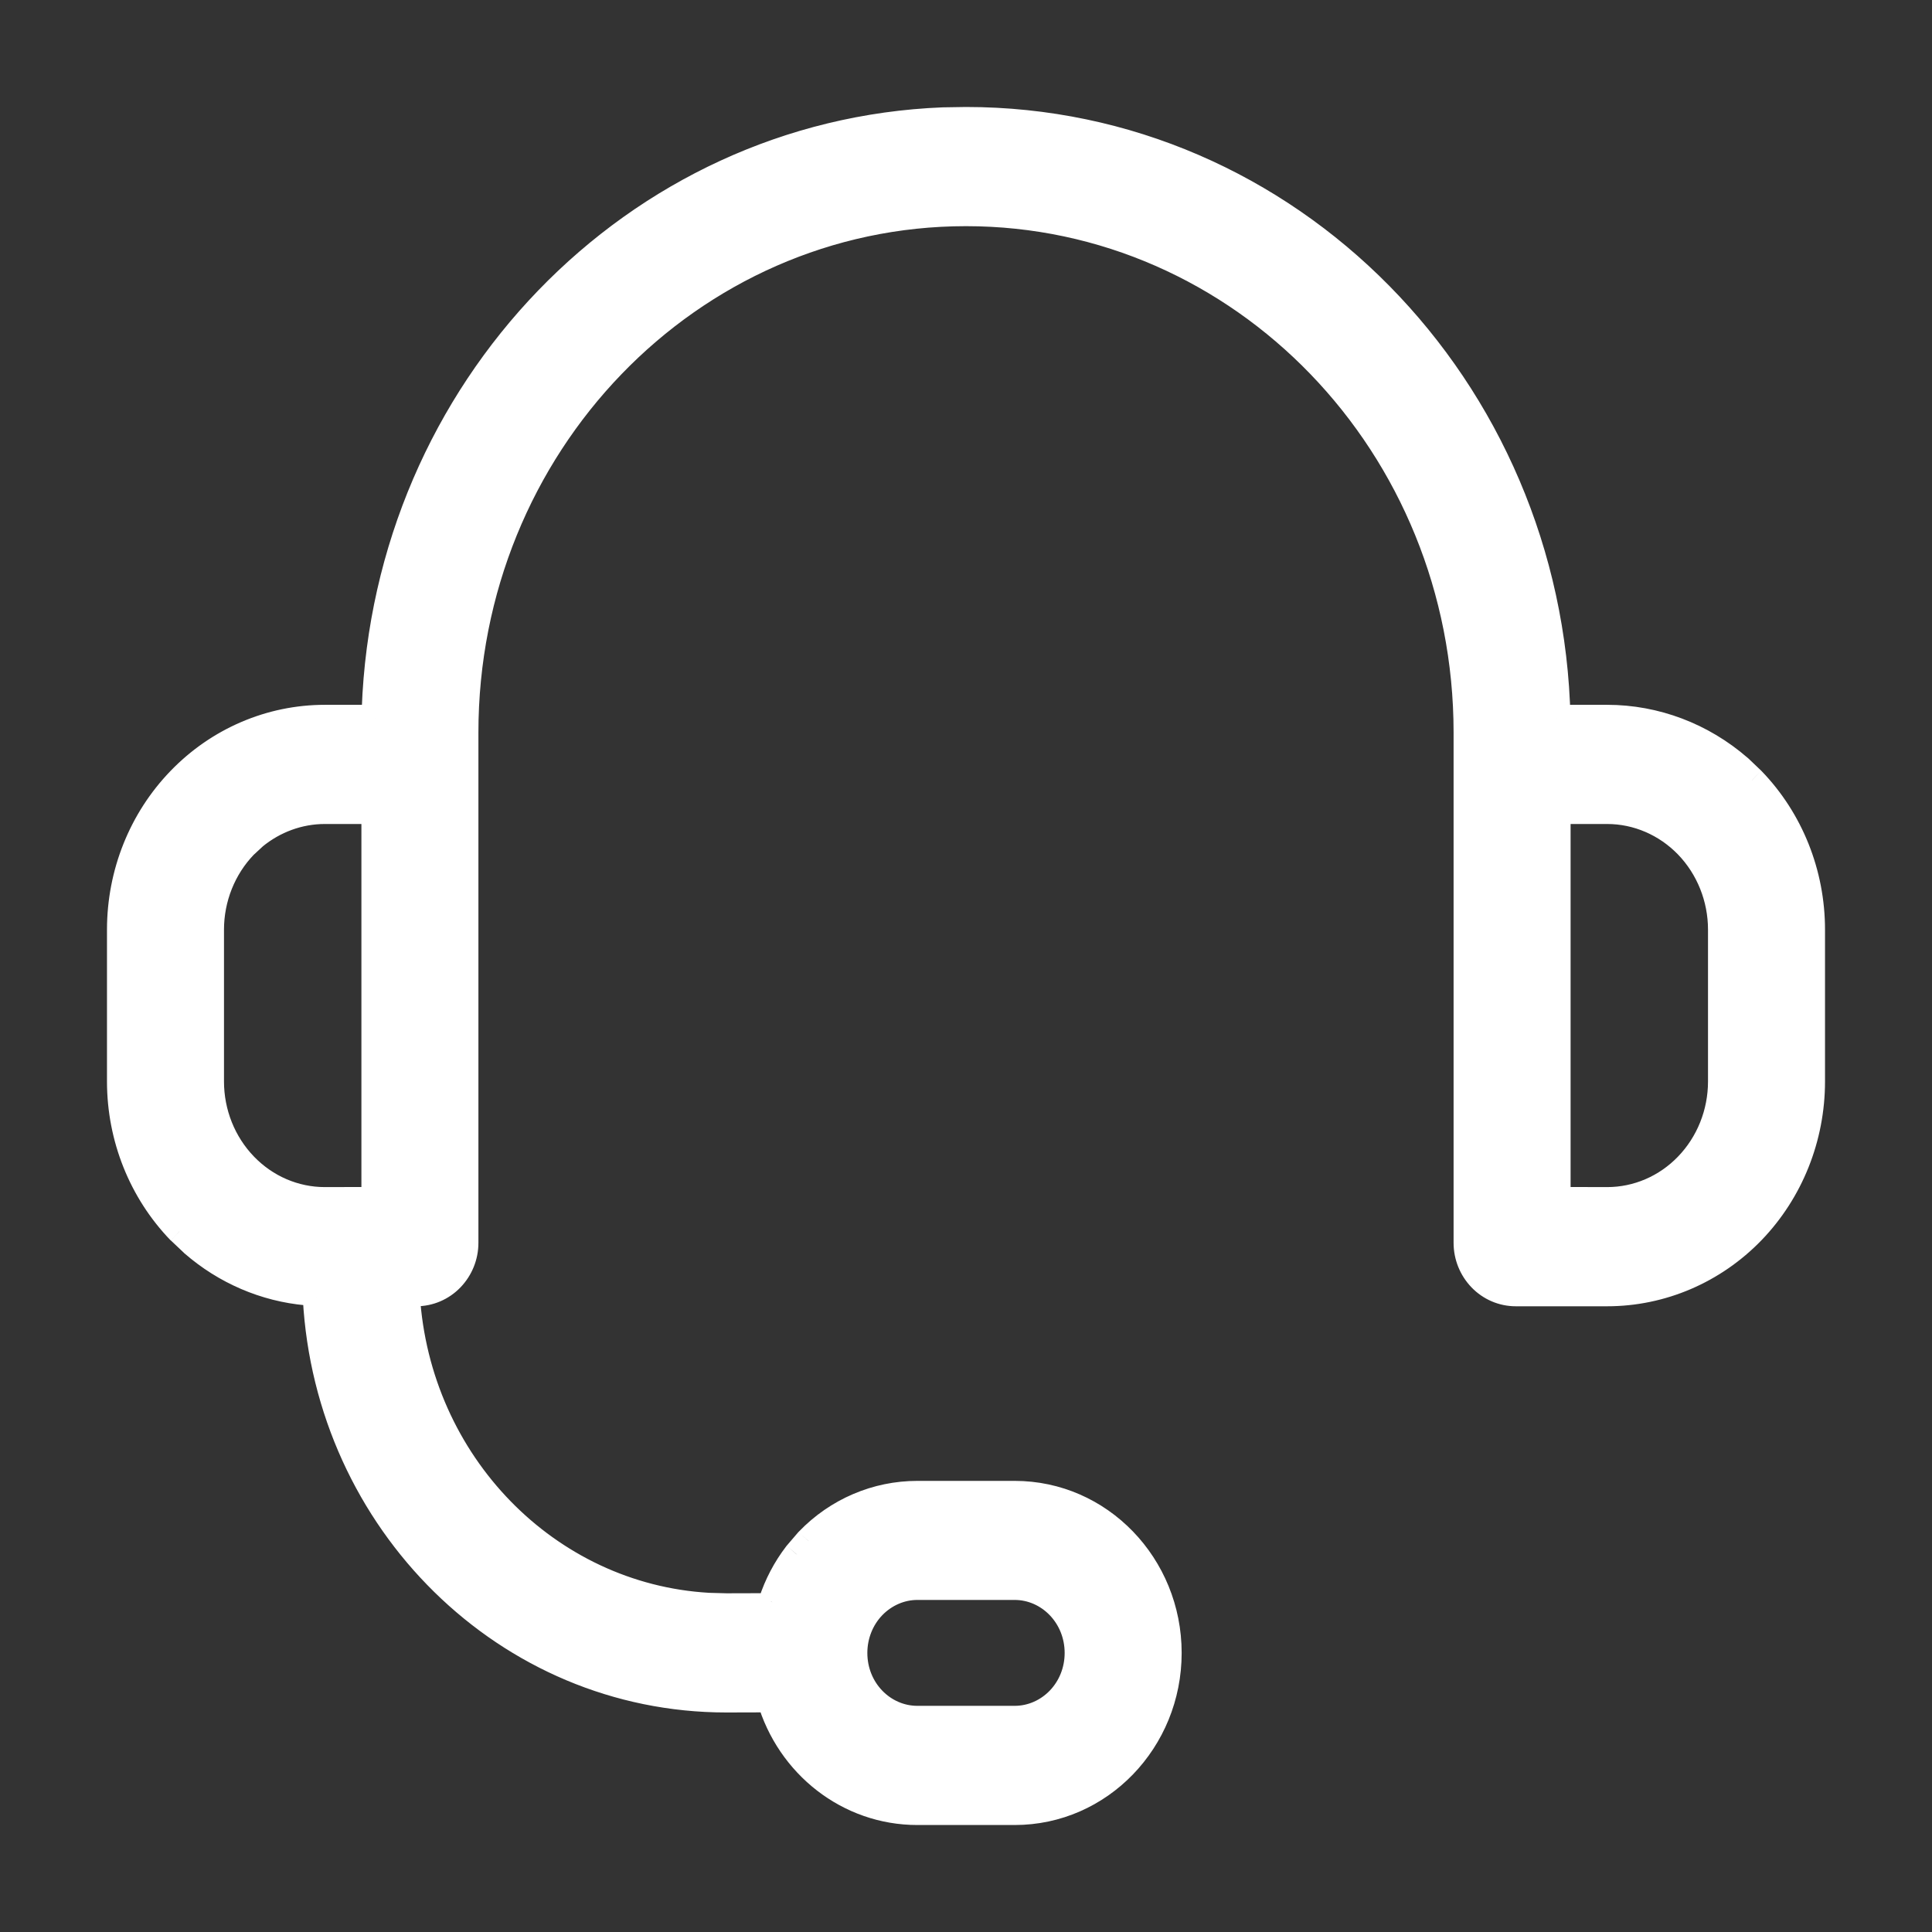 <svg width="16" height="16" viewBox="0 0 16 16" fill="none" xmlns="http://www.w3.org/2000/svg">
<rect x="0" y="0" width="16" height="16" fill="#333333" stroke="none"/>
<path fill-rule="evenodd" clip-rule="evenodd" d="M8 1C10.666 1 12.833 3.207 12.892 5.952L13.31 5.952C13.709 5.952 14.094 6.098 14.397 6.361L14.507 6.465C14.823 6.793 15 7.236 15 7.699V8.956C15 9.419 14.823 9.862 14.507 10.19C14.19 10.519 13.759 10.704 13.31 10.704H12.553C12.446 10.704 12.343 10.659 12.268 10.582C12.194 10.504 12.152 10.4 12.152 10.293V6.067C12.152 3.686 10.292 1.758 8 1.758C5.708 1.758 3.848 3.686 3.848 6.067V10.293C3.848 10.4 3.806 10.504 3.732 10.582C3.657 10.659 3.554 10.704 3.447 10.704L3.362 10.703L3.363 10.729C3.449 12.12 4.526 13.228 5.865 13.305L6.015 13.31L6.384 13.309L6.395 13.268C6.442 13.126 6.511 12.993 6.601 12.876L6.698 12.763C6.936 12.517 7.26 12.378 7.597 12.378H8.403C9.105 12.378 9.672 12.966 9.672 13.689C9.672 14.412 9.105 15 8.403 15H7.597C7.03 15 6.54 14.613 6.382 14.067L6.015 14.068C4.203 14.068 2.722 12.6 2.622 10.75L2.621 10.7L2.541 10.697C2.196 10.665 1.868 10.524 1.603 10.294L1.493 10.19C1.177 9.862 1 9.419 1 8.956V7.699C1 7.236 1.177 6.793 1.493 6.465C1.81 6.137 2.241 5.952 2.69 5.952L3.109 5.952L3.111 5.872C3.207 3.23 5.258 1.103 7.812 1.004L8 1ZM7.597 13.136C7.458 13.136 7.324 13.194 7.225 13.296C7.125 13.4 7.069 13.541 7.069 13.689C7.069 13.995 7.306 14.242 7.597 14.242H8.403C8.694 14.242 8.931 13.995 8.931 13.689C8.931 13.383 8.694 13.136 8.403 13.136H7.597ZM13.31 9.945L12.892 9.945V6.71L13.31 6.71C13.561 6.71 13.801 6.814 13.979 6.998C14.158 7.183 14.259 7.436 14.259 7.699V8.956C14.259 9.22 14.158 9.472 13.979 9.657C13.801 9.842 13.561 9.945 13.31 9.945ZM3.107 9.945V6.71L2.69 6.71C2.475 6.71 2.268 6.786 2.101 6.924L2.021 6.998C1.842 7.184 1.741 7.436 1.741 7.699V8.956C1.741 9.22 1.842 9.472 2.021 9.657C2.199 9.842 2.439 9.945 2.69 9.945L3.107 9.945Z" fill="white"/>
<path d="M12.892 5.952L12.777 5.954L12.78 6.066L12.892 6.066L12.892 5.952ZM8 1V0.886L7.998 0.886L8 1ZM13.31 5.952L13.31 6.066H13.31V5.952ZM14.397 6.361L14.476 6.278L14.472 6.275L14.397 6.361ZM14.507 6.465L14.589 6.386L14.585 6.382L14.507 6.465ZM14.507 10.19L14.424 10.111L14.507 10.19ZM12.268 10.582L12.186 10.661V10.661L12.268 10.582ZM3.732 10.582L3.814 10.661L3.814 10.661L3.732 10.582ZM3.447 10.704L3.446 10.818H3.447V10.704ZM3.362 10.703L3.363 10.589L3.241 10.588L3.248 10.709L3.362 10.703ZM3.363 10.729L3.249 10.736L3.249 10.736L3.363 10.729ZM5.865 13.305L5.859 13.419L5.862 13.42L5.865 13.305ZM6.015 13.31L6.012 13.424L6.015 13.424L6.015 13.31ZM6.384 13.309L6.384 13.423L6.47 13.423L6.494 13.34L6.384 13.309ZM6.395 13.268L6.286 13.232L6.285 13.237L6.395 13.268ZM6.601 12.876L6.515 12.801L6.511 12.806L6.601 12.876ZM6.698 12.763L6.616 12.684L6.611 12.689L6.698 12.763ZM6.382 14.067L6.491 14.035L6.467 13.953L6.381 13.953L6.382 14.067ZM6.015 14.068V14.182L6.015 14.182L6.015 14.068ZM2.622 10.75L2.508 10.754L2.508 10.756L2.622 10.75ZM2.621 10.7L2.735 10.696L2.731 10.589L2.625 10.585L2.621 10.7ZM2.541 10.697L2.531 10.811L2.537 10.811L2.541 10.697ZM1.603 10.294L1.524 10.377L1.528 10.38L1.603 10.294ZM1.493 10.19L1.411 10.27L1.415 10.273L1.493 10.19ZM1.493 6.465L1.411 6.386L1.411 6.386L1.493 6.465ZM2.69 5.952V6.066L2.69 6.066L2.69 5.952ZM3.109 5.952L3.109 6.066L3.22 6.066L3.223 5.954L3.109 5.952ZM3.111 5.872L2.996 5.868L2.996 5.87L3.111 5.872ZM7.812 1.004L7.81 0.889L7.808 0.889L7.812 1.004ZM7.225 13.296L7.307 13.376H7.307L7.225 13.296ZM12.892 9.945H12.778V10.059L12.892 10.059L12.892 9.945ZM13.31 9.945L13.31 10.059H13.31V9.945ZM12.892 6.71L12.892 6.596L12.778 6.596V6.71H12.892ZM13.31 6.71L13.31 6.824H13.31V6.71ZM13.979 6.998L13.897 7.077L13.897 7.077L13.979 6.998ZM13.979 9.657L13.897 9.578L13.897 9.578L13.979 9.657ZM3.107 6.71H3.221V6.596L3.107 6.596L3.107 6.71ZM3.107 9.945L3.107 10.059L3.221 10.059V9.945H3.107ZM2.69 6.71V6.824L2.69 6.824L2.69 6.71ZM2.101 6.924L2.028 6.836L2.023 6.84L2.101 6.924ZM2.021 6.998L1.943 6.914L1.938 6.919L2.021 6.998ZM2.021 9.657L1.938 9.736H1.938L2.021 9.657ZM2.69 9.945V10.059H2.69L2.69 9.945ZM13.006 5.949C12.946 3.147 10.732 0.886 8 0.886V1.114C10.6 1.114 12.72 3.268 12.777 5.954L13.006 5.949ZM13.31 5.837L12.892 5.837L12.892 6.066L13.31 6.066L13.31 5.837ZM14.472 6.275C14.148 5.994 13.737 5.837 13.31 5.837V6.066C13.681 6.066 14.039 6.202 14.322 6.447L14.472 6.275ZM14.585 6.382L14.476 6.278L14.318 6.444L14.428 6.548L14.585 6.382ZM15.114 7.699C15.114 7.207 14.926 6.735 14.589 6.386L14.424 6.544C14.72 6.85 14.886 7.265 14.886 7.699H15.114ZM15.114 8.956V7.699H14.886V8.956H15.114ZM14.589 10.27C14.926 9.92 15.114 9.448 15.114 8.956H14.886C14.886 9.39 14.72 9.805 14.424 10.111L14.589 10.27ZM13.31 10.818C13.791 10.818 14.251 10.62 14.589 10.27L14.424 10.111C14.128 10.417 13.727 10.589 13.31 10.589V10.818ZM12.553 10.818H13.31V10.589H12.553V10.818ZM12.186 10.661C12.282 10.761 12.414 10.818 12.553 10.818V10.589C12.477 10.589 12.404 10.558 12.35 10.502L12.186 10.661ZM12.038 10.293C12.038 10.43 12.091 10.562 12.186 10.661L12.35 10.502C12.297 10.447 12.267 10.371 12.267 10.293H12.038ZM12.038 6.067V10.293H12.267V6.067H12.038ZM8 1.873C10.225 1.873 12.038 3.745 12.038 6.067H12.267C12.267 3.627 10.359 1.644 8 1.644V1.873ZM3.962 6.067C3.962 3.745 5.775 1.873 8 1.873V1.644C5.641 1.644 3.733 3.627 3.733 6.067H3.962ZM3.962 10.293V6.067H3.733V10.293H3.962ZM3.814 10.661C3.909 10.562 3.962 10.43 3.962 10.293H3.733C3.733 10.371 3.703 10.447 3.65 10.502L3.814 10.661ZM3.447 10.818C3.586 10.818 3.718 10.761 3.814 10.661L3.65 10.502C3.596 10.558 3.523 10.589 3.447 10.589V10.818ZM3.361 10.817L3.446 10.818L3.447 10.589L3.363 10.589L3.361 10.817ZM3.478 10.723L3.476 10.697L3.248 10.709L3.249 10.736L3.478 10.723ZM5.872 13.191C4.594 13.117 3.56 12.059 3.477 10.722L3.249 10.736C3.338 12.181 4.458 13.339 5.859 13.419L5.872 13.191ZM6.018 13.195L5.869 13.191L5.862 13.42L6.012 13.424L6.018 13.195ZM6.383 13.194L6.015 13.195L6.015 13.424L6.384 13.423L6.383 13.194ZM6.285 13.237L6.274 13.278L6.494 13.34L6.505 13.299L6.285 13.237ZM6.511 12.806C6.413 12.934 6.337 13.078 6.287 13.232L6.504 13.303C6.546 13.174 6.61 13.053 6.692 12.945L6.511 12.806ZM6.611 12.689L6.515 12.801L6.688 12.95L6.785 12.838L6.611 12.689ZM7.597 12.264C7.228 12.264 6.875 12.415 6.616 12.684L6.78 12.843C6.997 12.618 7.291 12.492 7.597 12.492V12.264ZM8.403 12.264H7.597V12.492H8.403V12.264ZM9.786 13.689C9.786 12.906 9.171 12.264 8.403 12.264V12.492C9.038 12.492 9.558 13.025 9.558 13.689H9.786ZM8.403 15.114C9.171 15.114 9.786 14.472 9.786 13.689H9.558C9.558 14.352 9.038 14.886 8.403 14.886V15.114ZM7.597 15.114H8.403V14.886H7.597V15.114ZM6.272 14.099C6.444 14.691 6.976 15.114 7.597 15.114V14.886C7.084 14.886 6.637 14.535 6.491 14.035L6.272 14.099ZM6.015 14.182L6.382 14.181L6.381 13.953L6.015 13.954L6.015 14.182ZM2.508 10.756C2.611 12.663 4.138 14.182 6.015 14.182V13.954C4.267 13.954 2.833 12.537 2.737 10.744L2.508 10.756ZM2.507 10.704L2.508 10.754L2.737 10.746L2.735 10.696L2.507 10.704ZM2.537 10.811L2.617 10.814L2.625 10.585L2.545 10.582L2.537 10.811ZM1.528 10.38C1.811 10.626 2.161 10.777 2.531 10.81L2.552 10.583C2.231 10.553 1.926 10.423 1.678 10.208L1.528 10.38ZM1.415 10.273L1.525 10.377L1.682 10.211L1.572 10.107L1.415 10.273ZM0.886 8.956C0.886 9.448 1.074 9.92 1.411 10.27L1.576 10.111C1.281 9.805 1.114 9.39 1.114 8.956H0.886ZM0.886 7.699V8.956H1.114V7.699H0.886ZM1.411 6.386C1.074 6.735 0.886 7.207 0.886 7.699H1.114C1.114 7.265 1.281 6.85 1.576 6.544L1.411 6.386ZM2.69 5.837C2.209 5.837 1.749 6.035 1.411 6.386L1.576 6.544C1.872 6.238 2.273 6.066 2.69 6.066V5.837ZM3.109 5.837L2.69 5.837L2.69 6.066L3.109 6.066L3.109 5.837ZM2.996 5.87L2.994 5.949L3.223 5.954L3.225 5.875L2.996 5.87ZM7.808 0.889C5.191 0.992 3.095 3.169 2.996 5.868L3.225 5.877C3.319 3.29 5.326 1.215 7.817 1.118L7.808 0.889ZM7.998 0.886L7.81 0.889L7.814 1.118L8.002 1.114L7.998 0.886ZM7.307 13.376C7.386 13.295 7.49 13.25 7.597 13.25V13.022C7.426 13.022 7.263 13.092 7.143 13.217L7.307 13.376ZM7.183 13.689C7.183 13.57 7.228 13.458 7.307 13.376L7.143 13.217C7.022 13.342 6.954 13.512 6.954 13.689H7.183ZM7.597 14.127C7.374 14.127 7.183 13.937 7.183 13.689H6.954C6.954 14.054 7.239 14.356 7.597 14.356V14.127ZM8.403 14.127H7.597V14.356H8.403V14.127ZM8.817 13.689C8.817 13.937 8.626 14.127 8.403 14.127V14.356C8.761 14.356 9.046 14.054 9.046 13.689H8.817ZM8.403 13.25C8.626 13.25 8.817 13.441 8.817 13.689H9.046C9.046 13.324 8.761 13.022 8.403 13.022V13.25ZM7.597 13.25H8.403V13.022H7.597V13.25ZM12.892 10.059L13.31 10.059L13.31 9.831L12.892 9.83L12.892 10.059ZM12.778 6.71V9.945H13.007V6.71H12.778ZM13.31 6.596L12.892 6.596L12.892 6.824L13.31 6.824L13.31 6.596ZM14.062 6.919C13.863 6.712 13.592 6.596 13.31 6.596V6.824C13.529 6.824 13.74 6.915 13.897 7.077L14.062 6.919ZM14.373 7.699C14.373 7.407 14.262 7.126 14.062 6.919L13.897 7.077C14.055 7.241 14.145 7.465 14.145 7.699H14.373ZM14.373 8.956V7.699H14.145V8.956H14.373ZM14.062 9.736C14.262 9.529 14.373 9.248 14.373 8.956H14.145C14.145 9.191 14.055 9.414 13.897 9.578L14.062 9.736ZM13.31 10.059C13.592 10.059 13.863 9.943 14.062 9.736L13.897 9.578C13.74 9.741 13.529 9.831 13.31 9.831V10.059ZM2.993 6.71V9.945H3.221V6.71H2.993ZM2.69 6.824L3.107 6.824L3.107 6.596L2.69 6.596L2.69 6.824ZM2.173 7.012C2.32 6.891 2.502 6.824 2.69 6.824V6.596C2.448 6.596 2.215 6.681 2.028 6.836L2.173 7.012ZM2.098 7.082L2.178 7.008L2.023 6.84L1.943 6.914L2.098 7.082ZM1.855 7.699C1.855 7.465 1.945 7.241 2.103 7.077L1.938 6.919C1.738 7.126 1.627 7.407 1.627 7.699H1.855ZM1.855 8.956V7.699H1.627V8.956H1.855ZM2.103 9.578C1.945 9.414 1.855 9.191 1.855 8.956H1.627C1.627 9.248 1.738 9.529 1.938 9.736L2.103 9.578ZM2.69 9.831C2.471 9.831 2.26 9.741 2.103 9.578L1.938 9.736C2.137 9.943 2.408 10.059 2.69 10.059V9.831ZM3.107 9.83L2.69 9.831L2.69 10.059L3.107 10.059L3.107 9.83Z" fill="white"/>
</svg>

